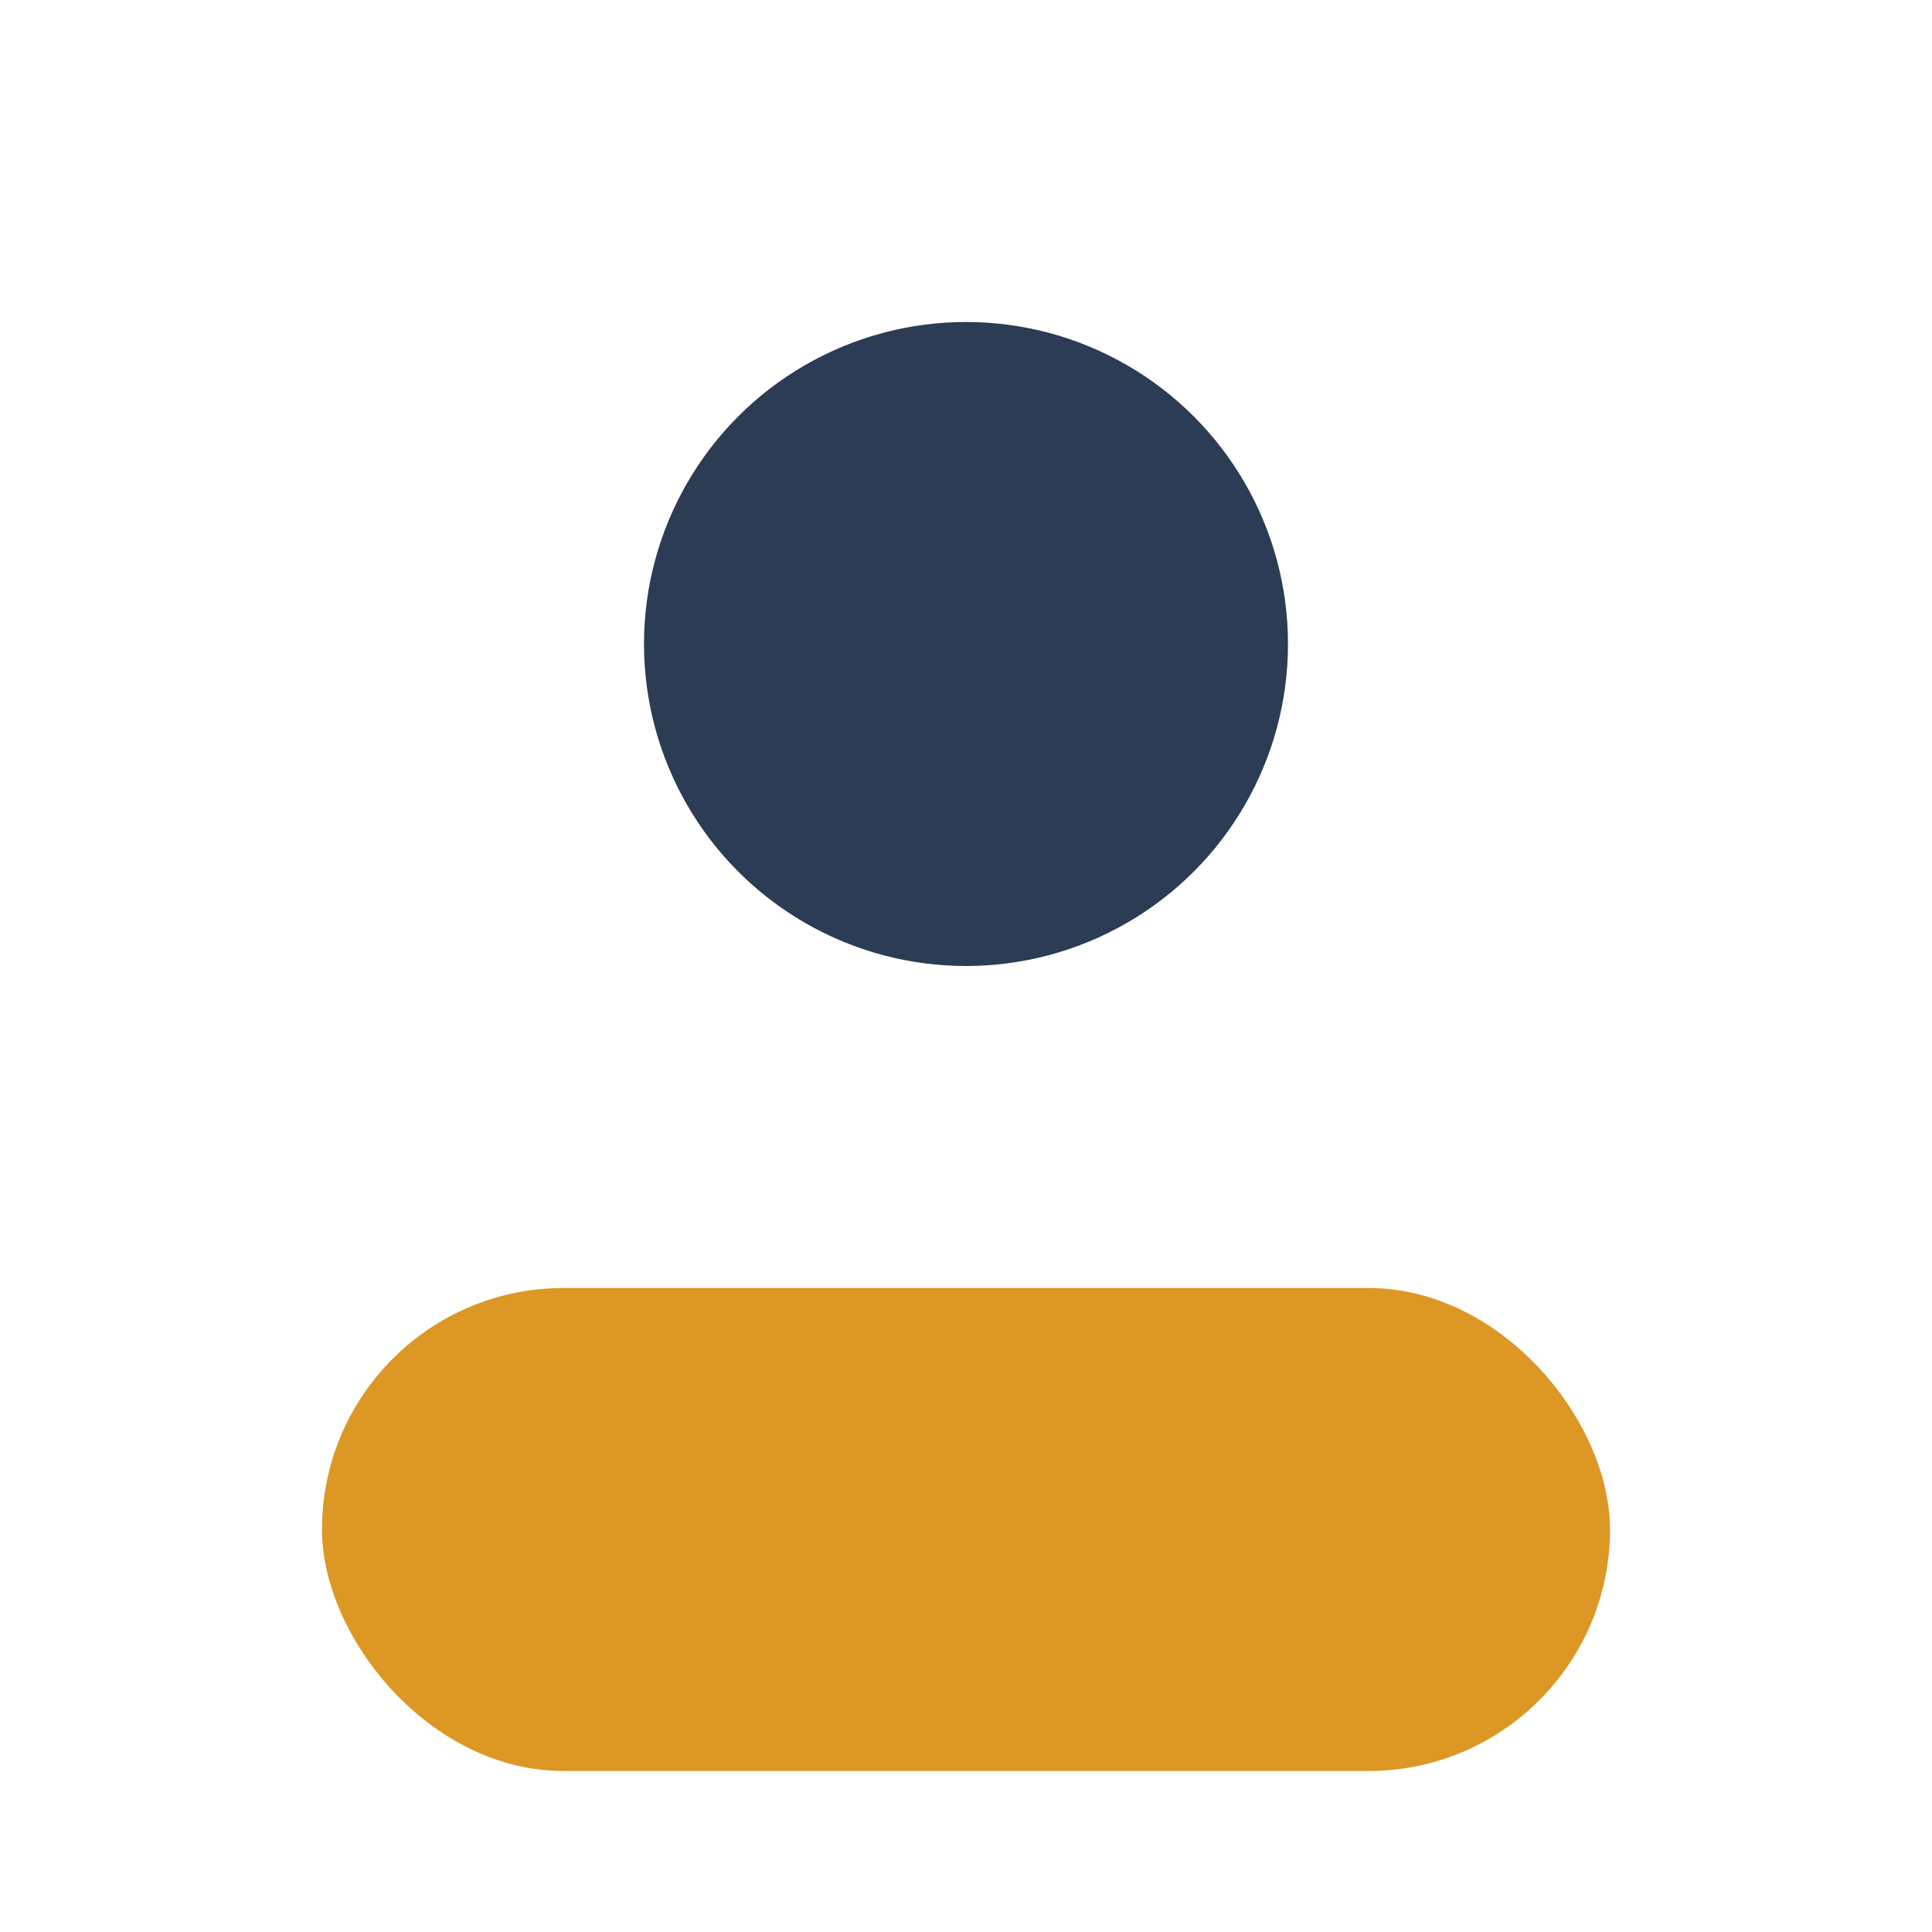 <?xml version="1.0" encoding="UTF-8"?>
<svg xmlns="http://www.w3.org/2000/svg" viewBox="0 0 24 24" width="32" height="32"><circle cx="12" cy="8" r="4" fill="#2C3C54"/><rect x="4" y="16" width="16" height="6" rx="3" fill="#DC9725"/></svg>